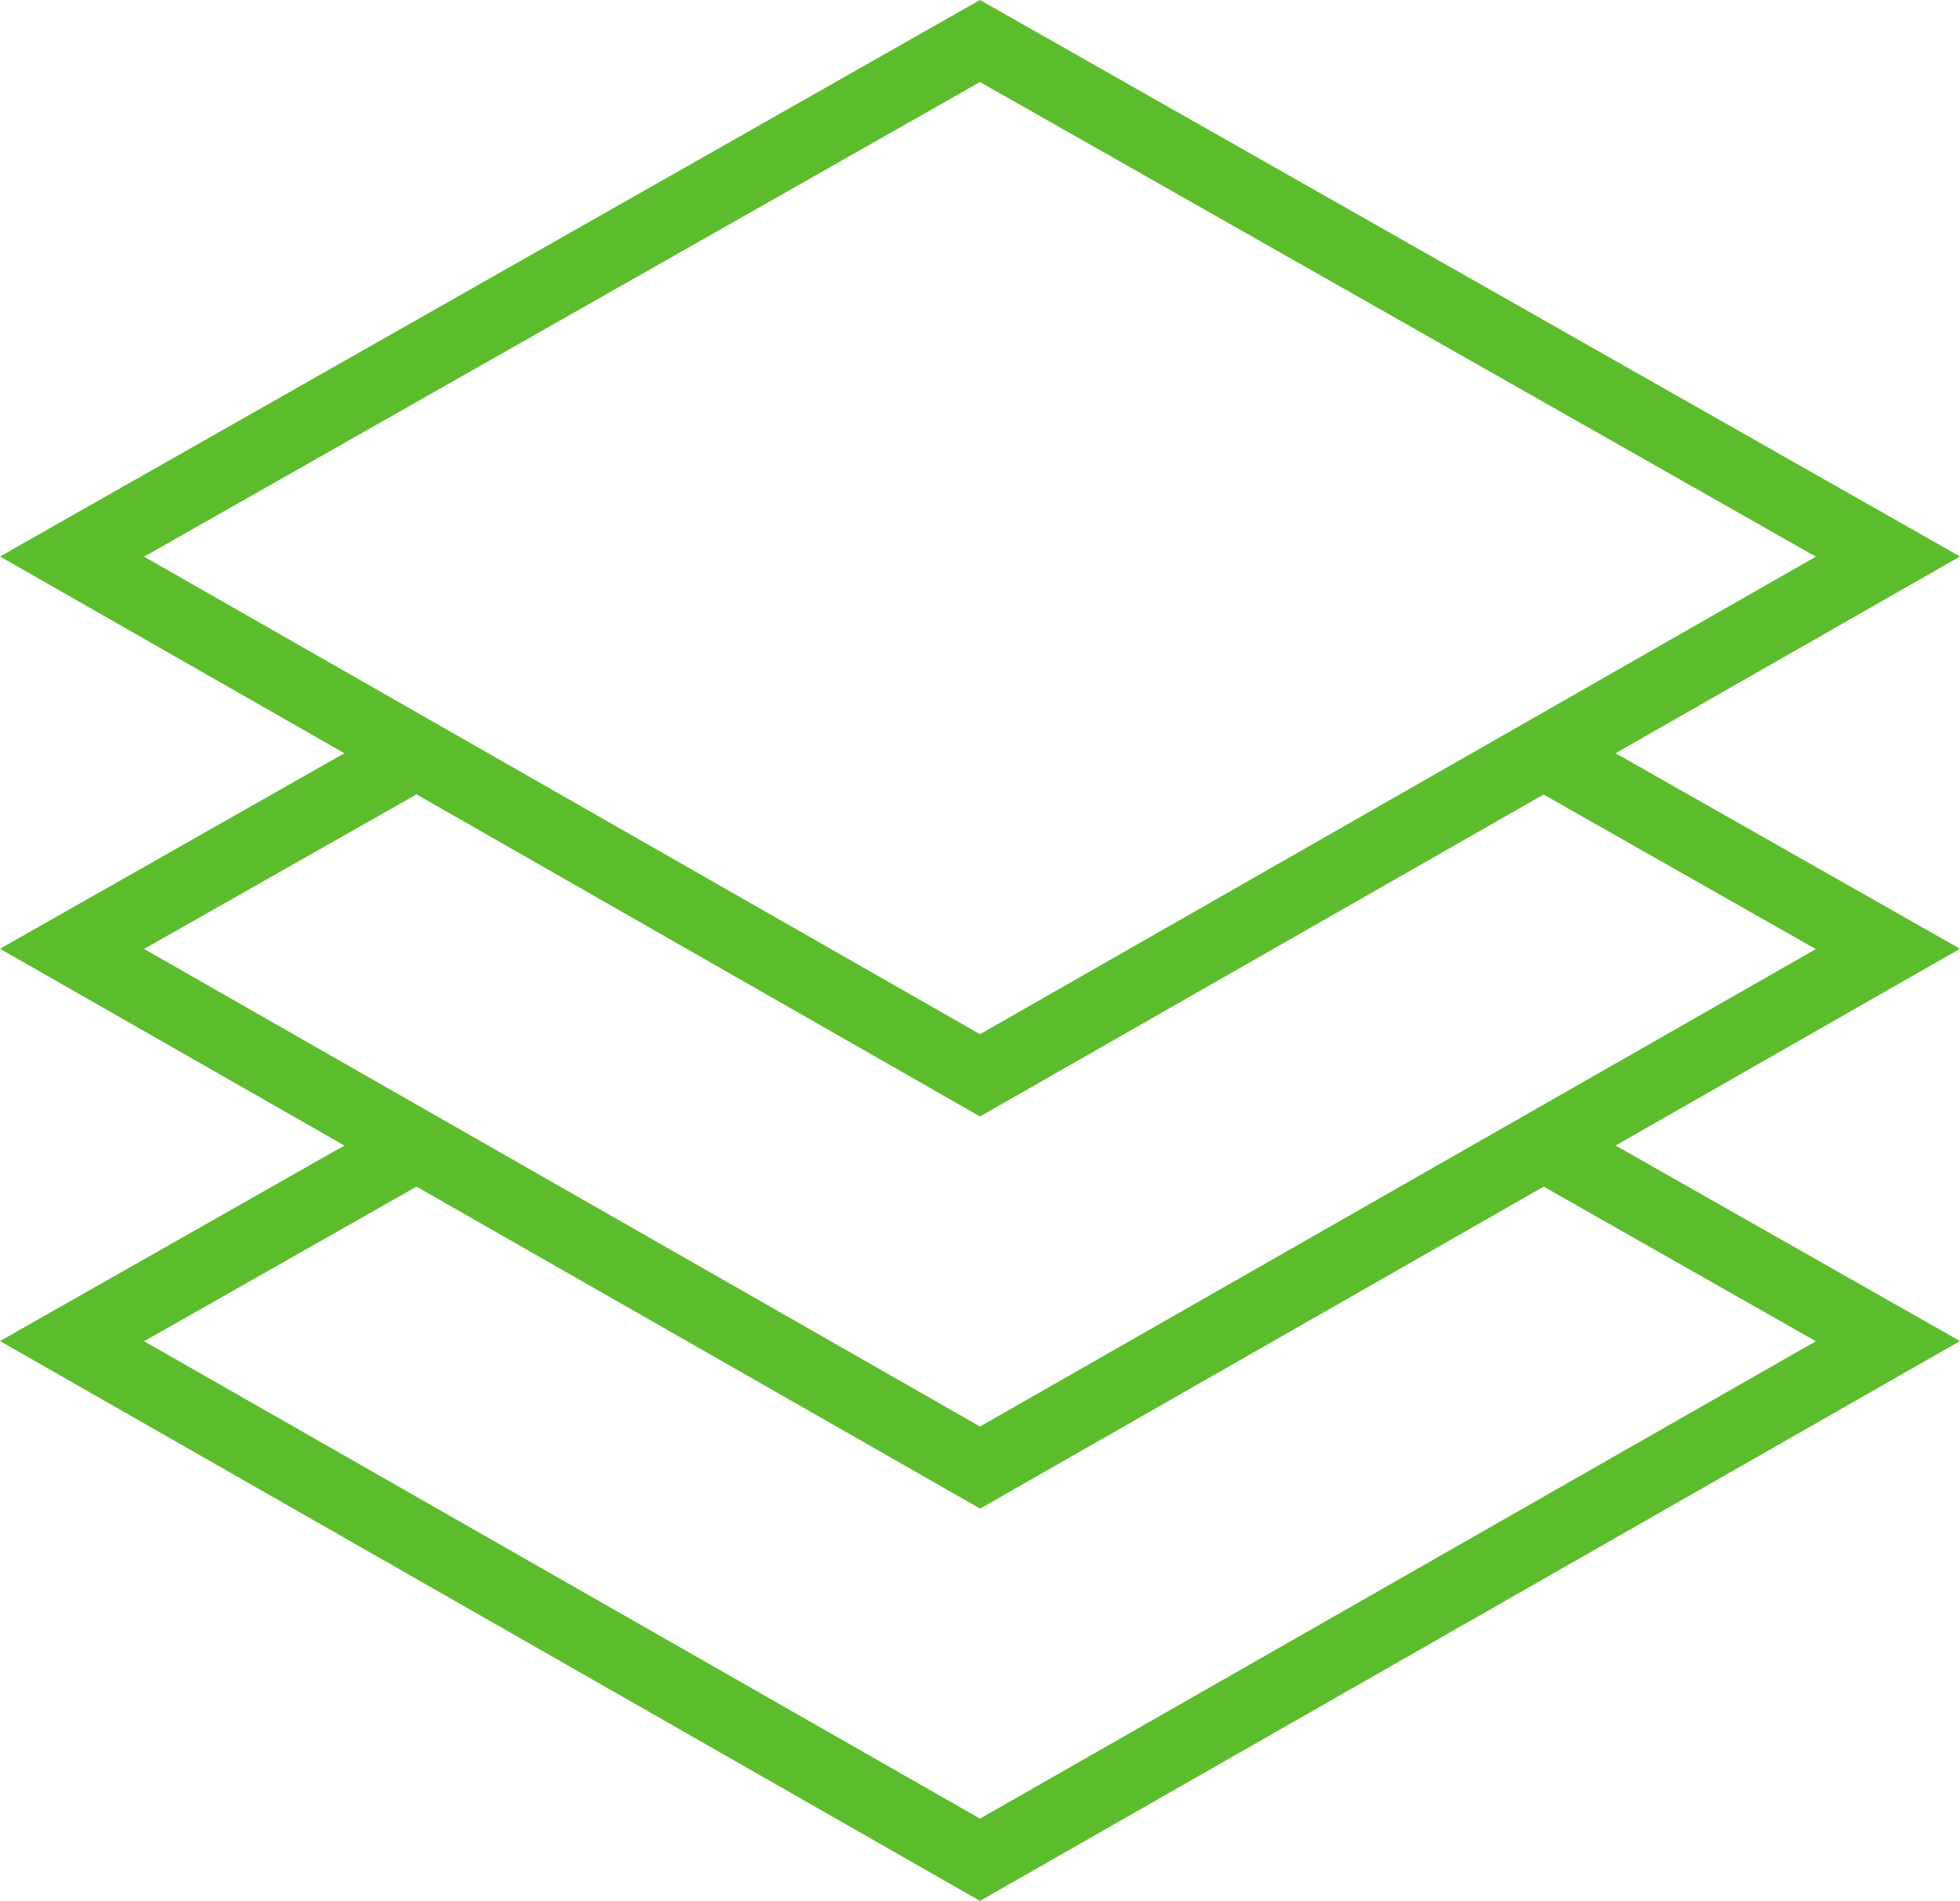 <svg xmlns="http://www.w3.org/2000/svg" width="57.882" height="56.143" viewBox="0 0 57.882 56.143">
  <path id="layers_1_" data-name="layers (1)" d="M47.711,23.072l10.171-5.811L28.941.825,0,17.261l10.171,5.811L0,28.847l10.171,5.811L0,40.433,28.941,56.968l28.94-16.535L47.711,34.658l10.171-5.811ZM28.941,3.248,53.625,17.266,28.941,31.37,4.256,17.266ZM12.3,24.286,28.941,33.8l16.644-9.509,8.04,4.566-24.684,14.1L4.256,28.852ZM53.625,40.438l-24.684,14.1L4.256,40.438,12.3,35.872l16.644,9.509,16.644-9.509Z" transform="translate(0 -0.825)" fill="#5cbd2c"/>
</svg>
